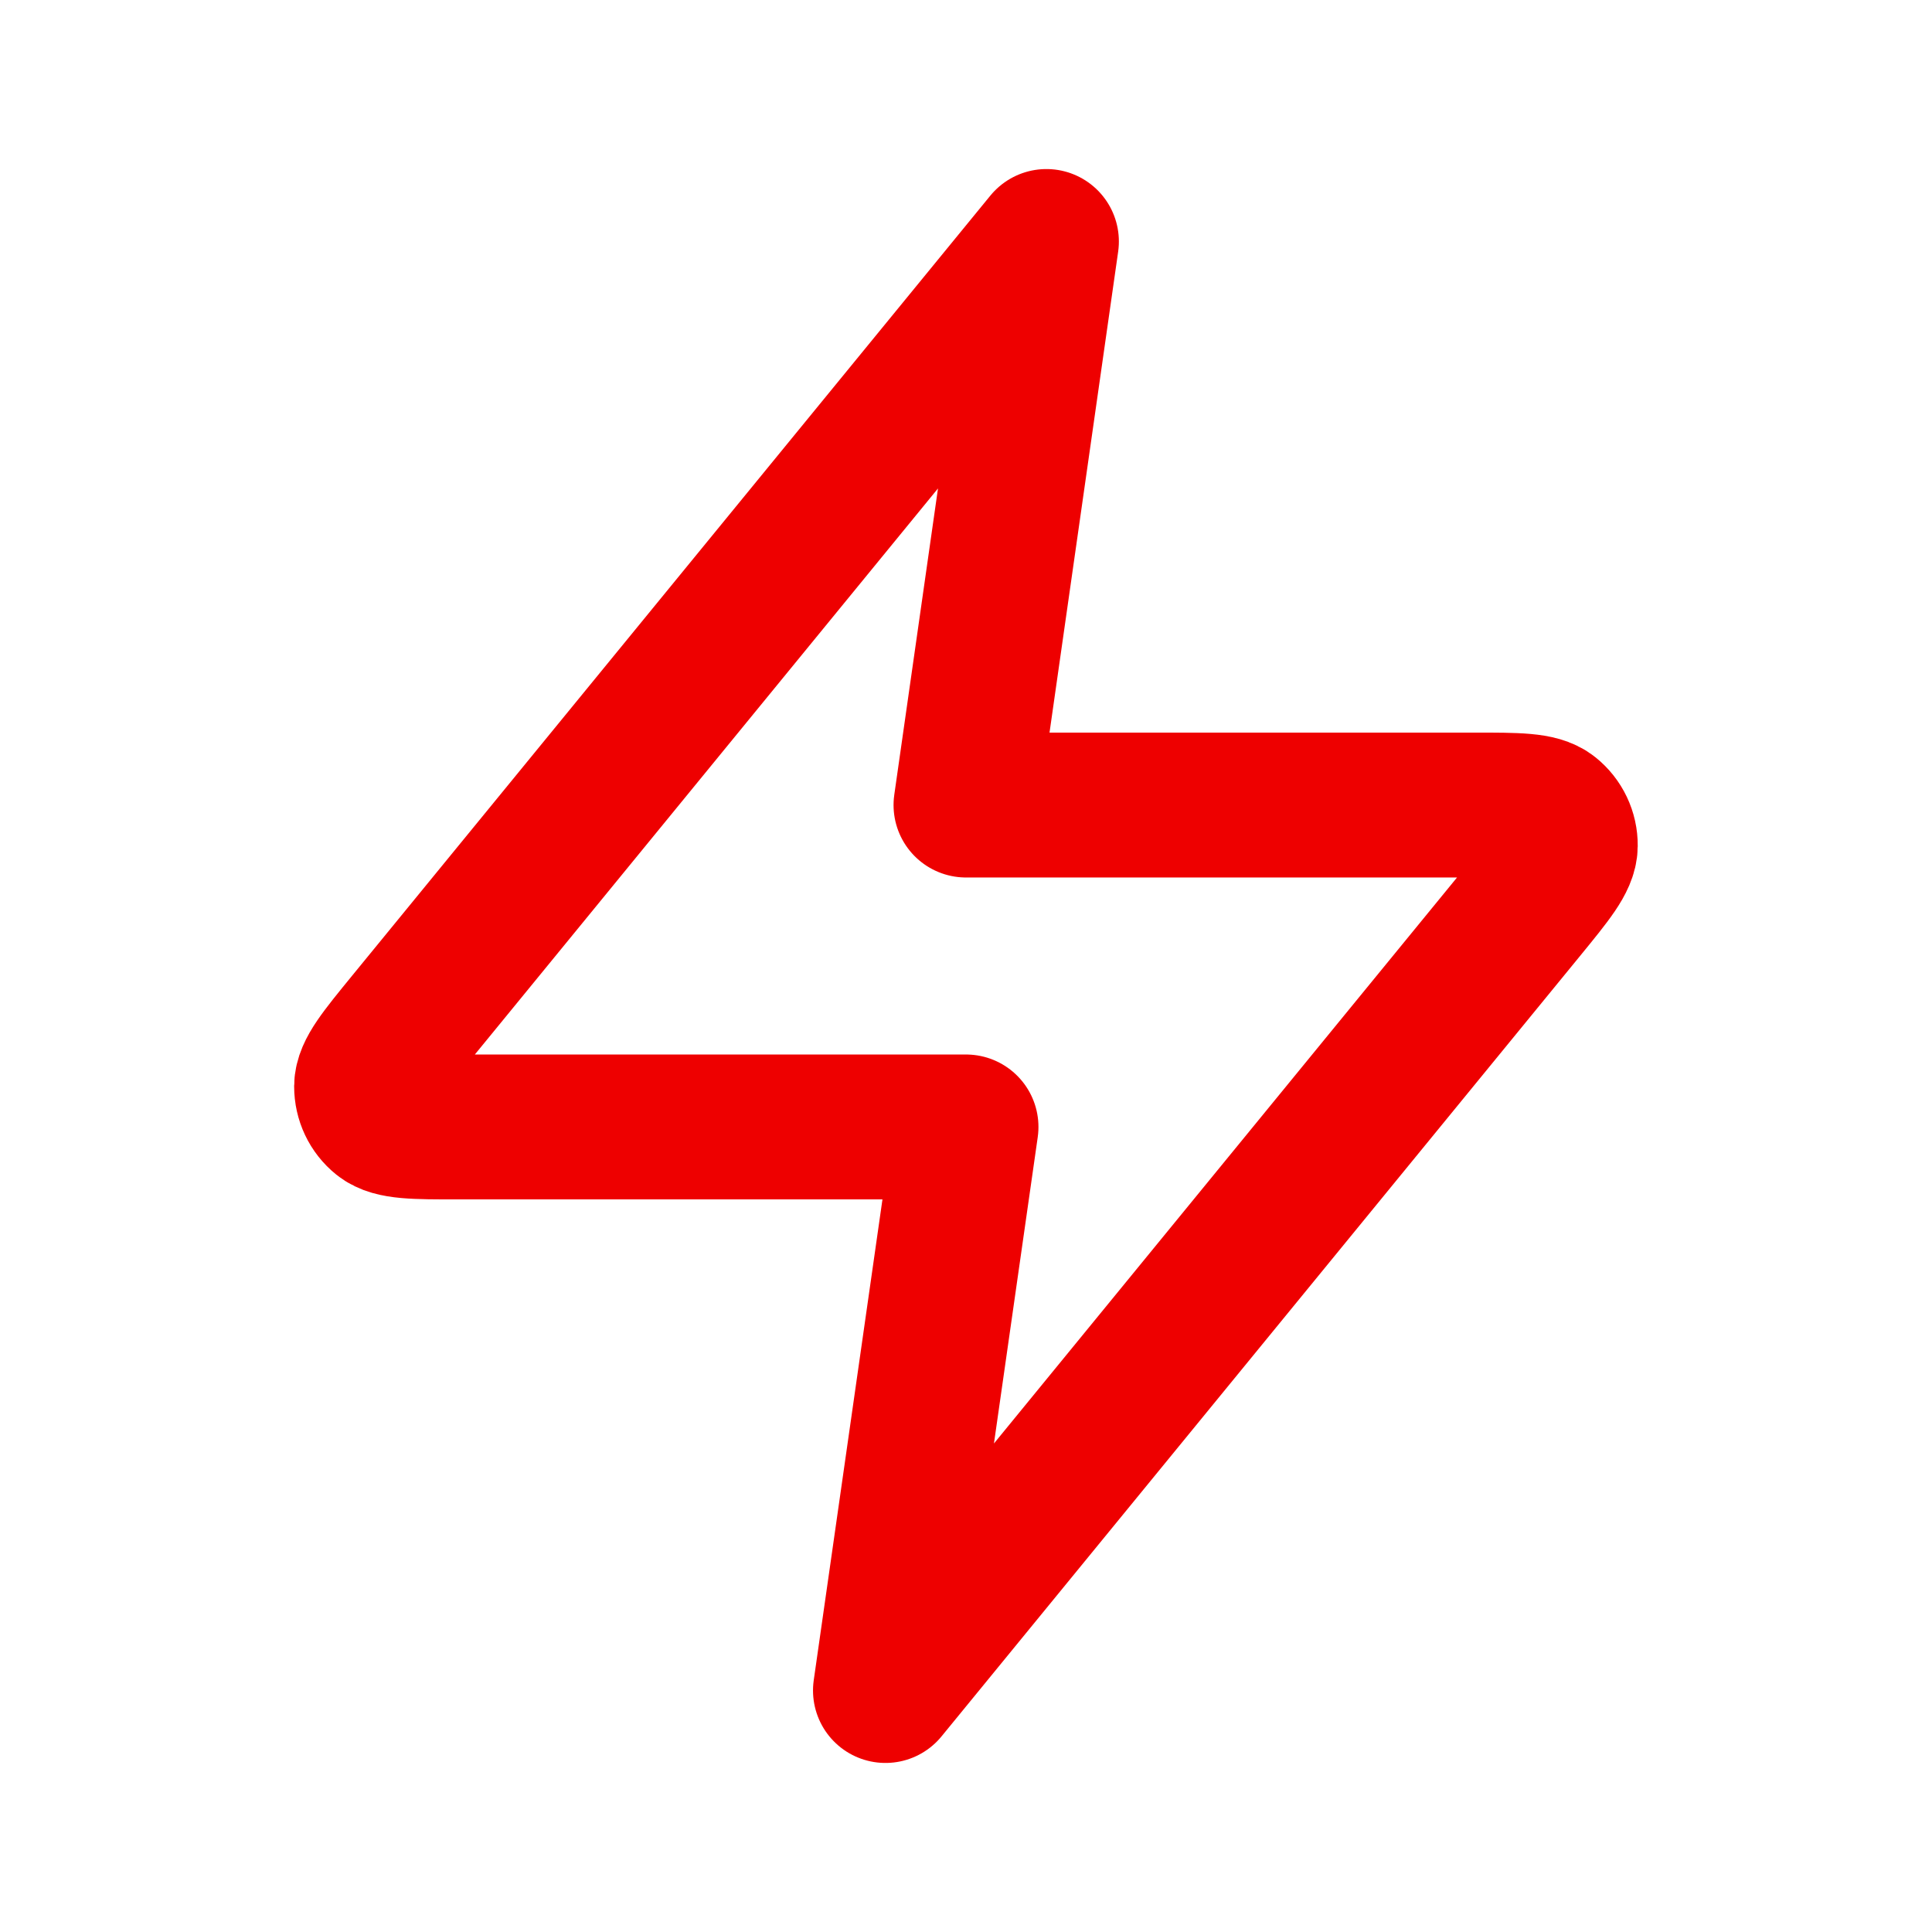 <svg width="16" height="16" viewBox="0 0 16 16" fill="none" xmlns="http://www.w3.org/2000/svg">
<path d="M8.666 2L3.379 8.462C3.151 8.741 3.037 8.88 3.036 8.997C3.036 9.099 3.081 9.196 3.161 9.26C3.252 9.333 3.432 9.333 3.792 9.333H8L7.333 14L12.62 7.538C12.848 7.259 12.962 7.12 12.963 7.003C12.964 6.901 12.918 6.804 12.838 6.74C12.747 6.667 12.567 6.667 12.208 6.667H8L8.666 2Z" stroke="#EE0000" stroke-width="1.2" stroke-linecap="round" stroke-linejoin="round"/>
</svg>
